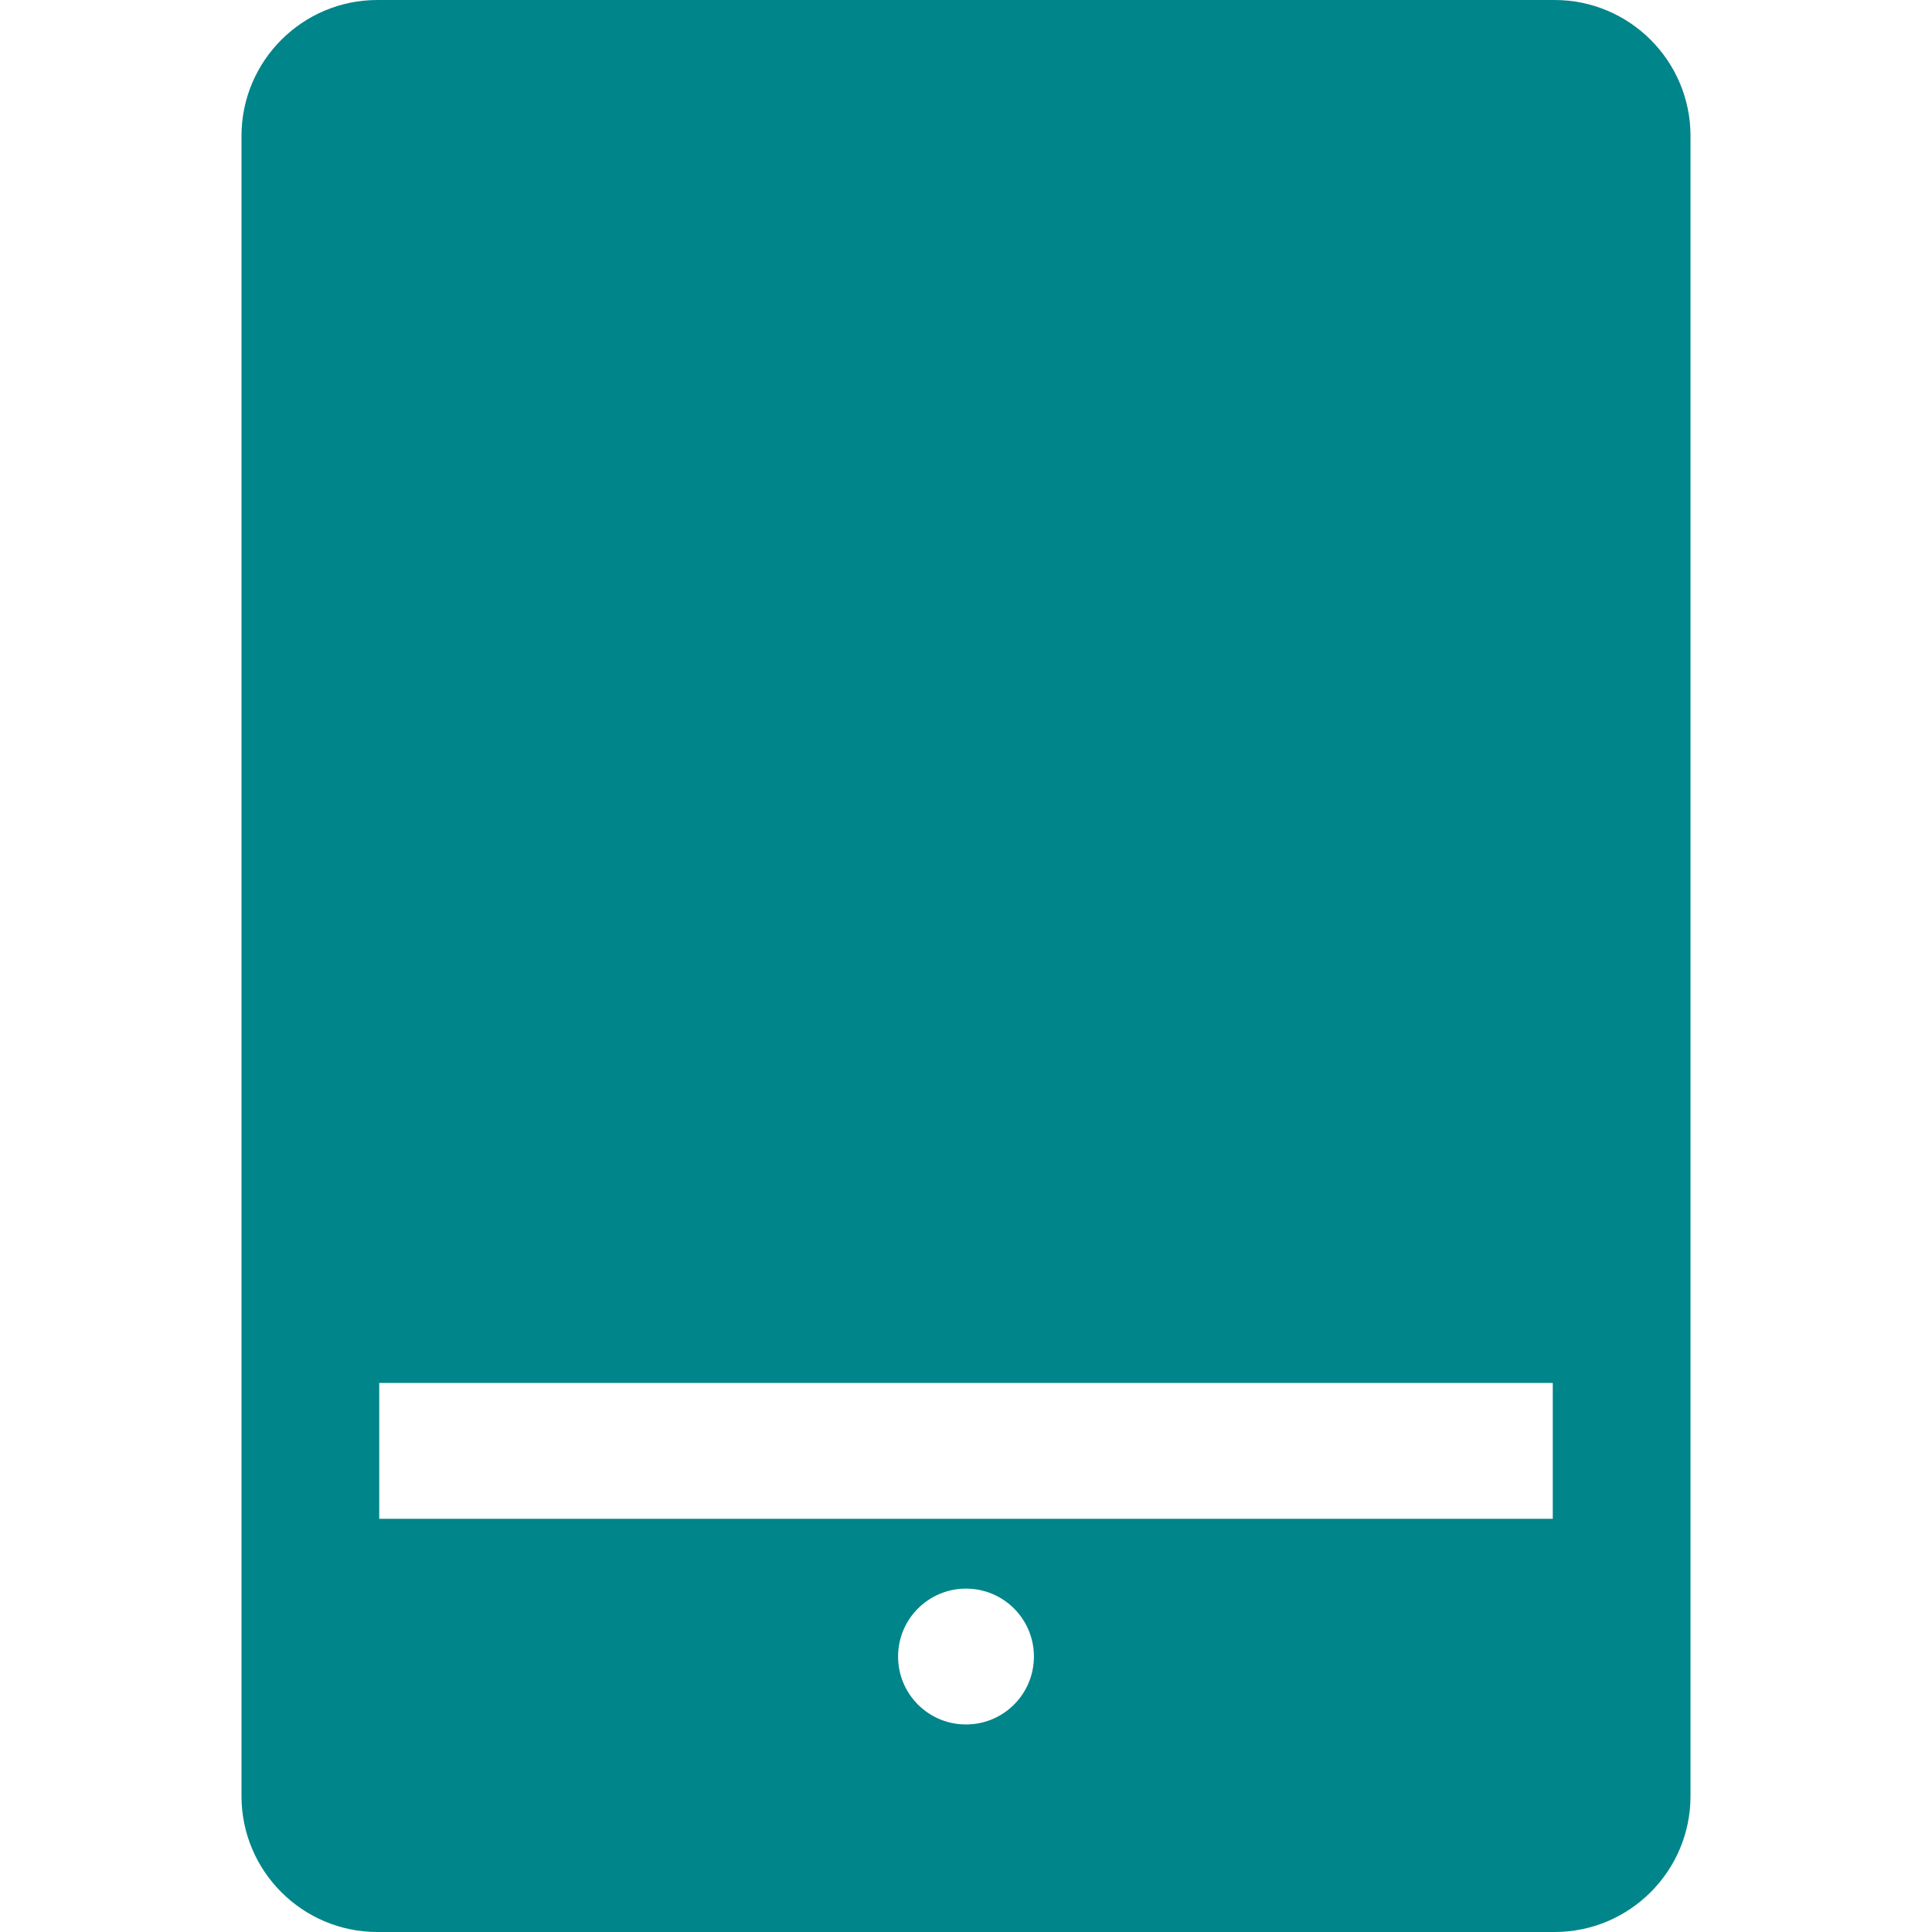 <?xml version="1.0" standalone="no"?><!DOCTYPE svg PUBLIC "-//W3C//DTD SVG 1.1//EN" "http://www.w3.org/Graphics/SVG/1.1/DTD/svg11.dtd"><svg t="1653029212442" class="icon" viewBox="0 0 1024 1024" version="1.1" xmlns="http://www.w3.org/2000/svg" p-id="4029" width="30" height="30" xmlns:xlink="http://www.w3.org/1999/xlink"><defs><style type="text/css">@font-face { font-family: feedback-iconfont; src: url("//at.alicdn.com/t/font_1031158_u69w8yhxdu.woff2?t=1630033759944") format("woff2"), url("//at.alicdn.com/t/font_1031158_u69w8yhxdu.woff?t=1630033759944") format("woff"), url("//at.alicdn.com/t/font_1031158_u69w8yhxdu.ttf?t=1630033759944") format("truetype"); }
</style></defs><path d="M824 0H200c-39.7 0-72 32.3-72 72v880c0 39.7 32.3 72 72 72h624c39.7 0 72-32.3 72-72V72c0-39.7-32.3-72-72-72zM512 914c-19.9 0-36-16.1-36-36s16.1-36 36-36 36 16.1 36 36-16.1 36-36 36z m311-109H201v-72h622v72z" p-id="4030" fill="#00858a"></path></svg>
